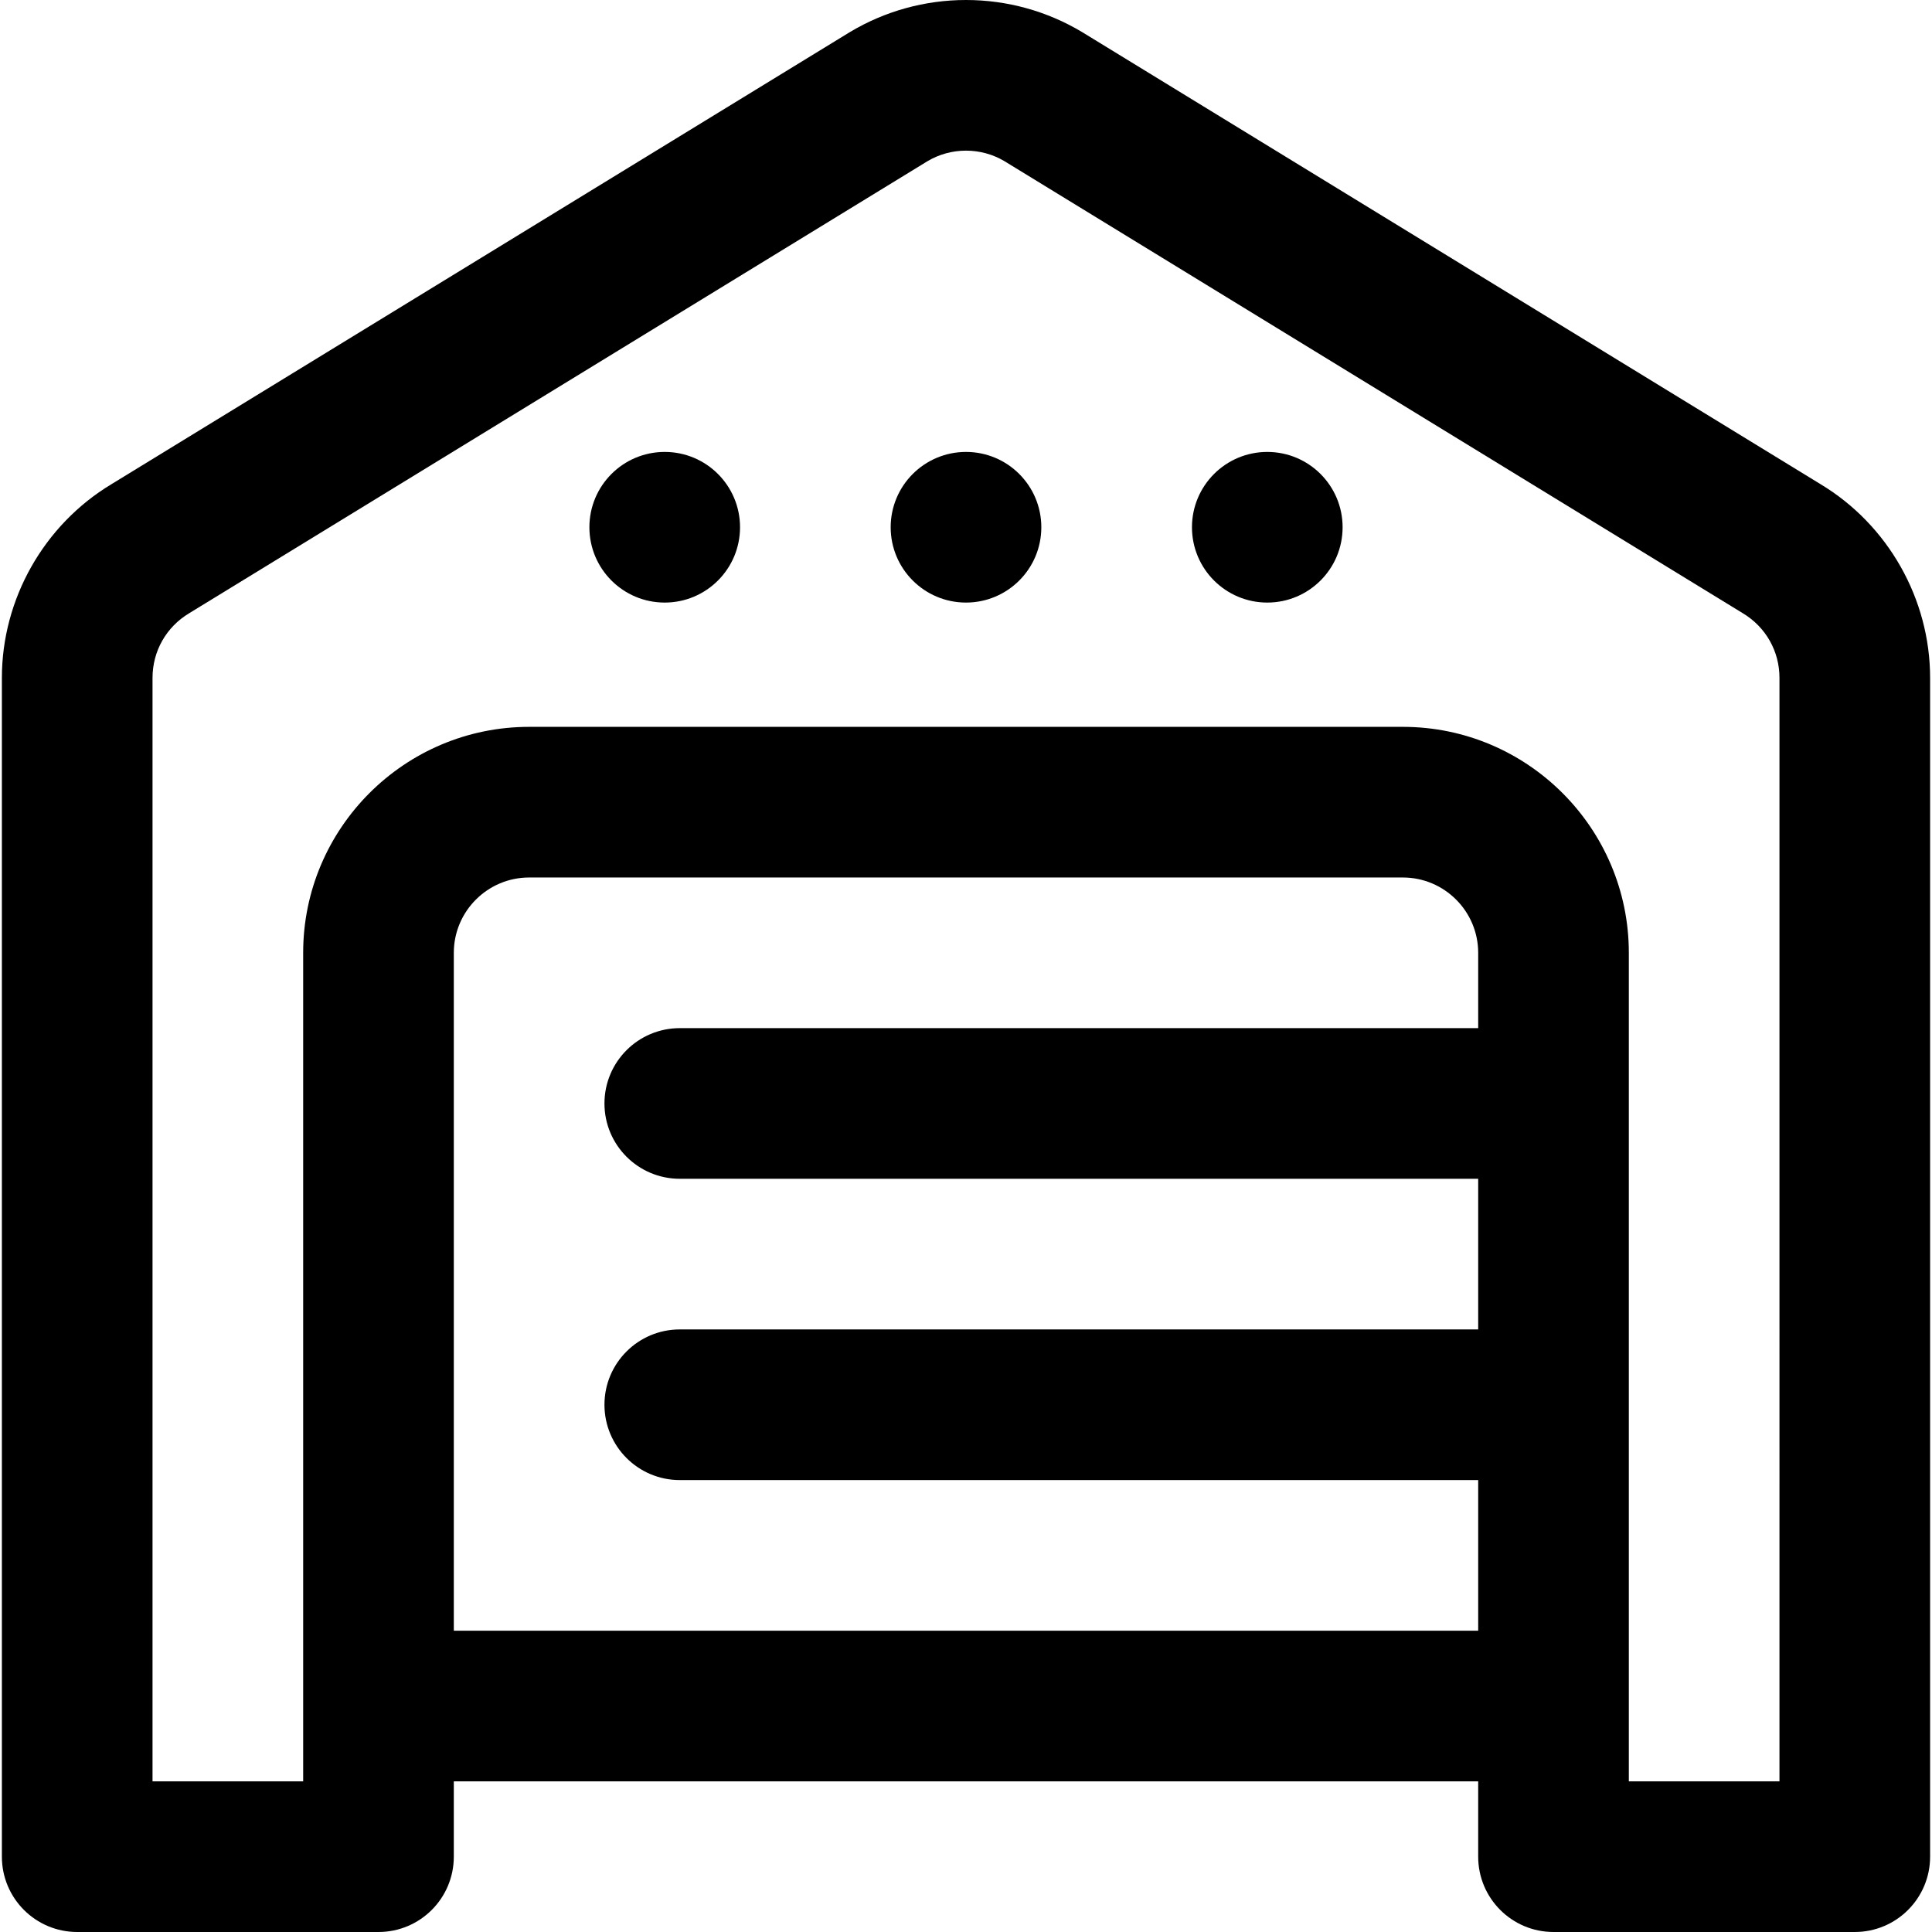 <svg id="Capa_1" enable-background="new 0 0 513 513" height="512" viewBox="0 0 513 513" width="512" xmlns="http://www.w3.org/2000/svg"><g><path d="m483.434 128.581s-196.043-120.026-196.095-120.057c-9.294-5.576-19.958-8.524-30.839-8.524s-21.545 2.948-30.839 8.524c-.052.031-196.095 120.057-196.095 120.057-17.931 10.805-29.066 30.497-29.066 51.419v313c0 11.046 8.954 20 20 20h80c11.046 0 20-8.954 20-20v-20h272v20c0 11.046 8.954 20 20 20h80c11.046 0 20-8.954 20-20v-313c0-20.922-11.135-40.614-29.066-51.419zm-362.934 304.419v-180c0-11.028 8.972-20 20-20h232c11.028 0 20 8.972 20 20v20h-212c-11.046 0-20 8.954-20 20s8.954 20 20 20h212v40h-212c-11.046 0-20 8.954-20 20s8.954 20 20 20h212v40zm352 40h-40v-220c0-33.084-26.916-60-60-60h-232c-33.084 0-60 26.916-60 60v220h-40v-293c0-7.095 3.642-13.517 9.741-17.177.051-.031 196.068-120.041 196.068-120.041 3.063-1.82 6.585-2.782 10.191-2.782s7.128.962 10.191 2.783c0 0 196.017 120.01 196.068 120.041 6.1 3.66 9.741 10.081 9.741 17.177z"/><circle cx="176.5" cy="140" r="20"/><circle cx="256.5" cy="140" r="20"/><circle cx="336.5" cy="140" r="20"/></g></svg>